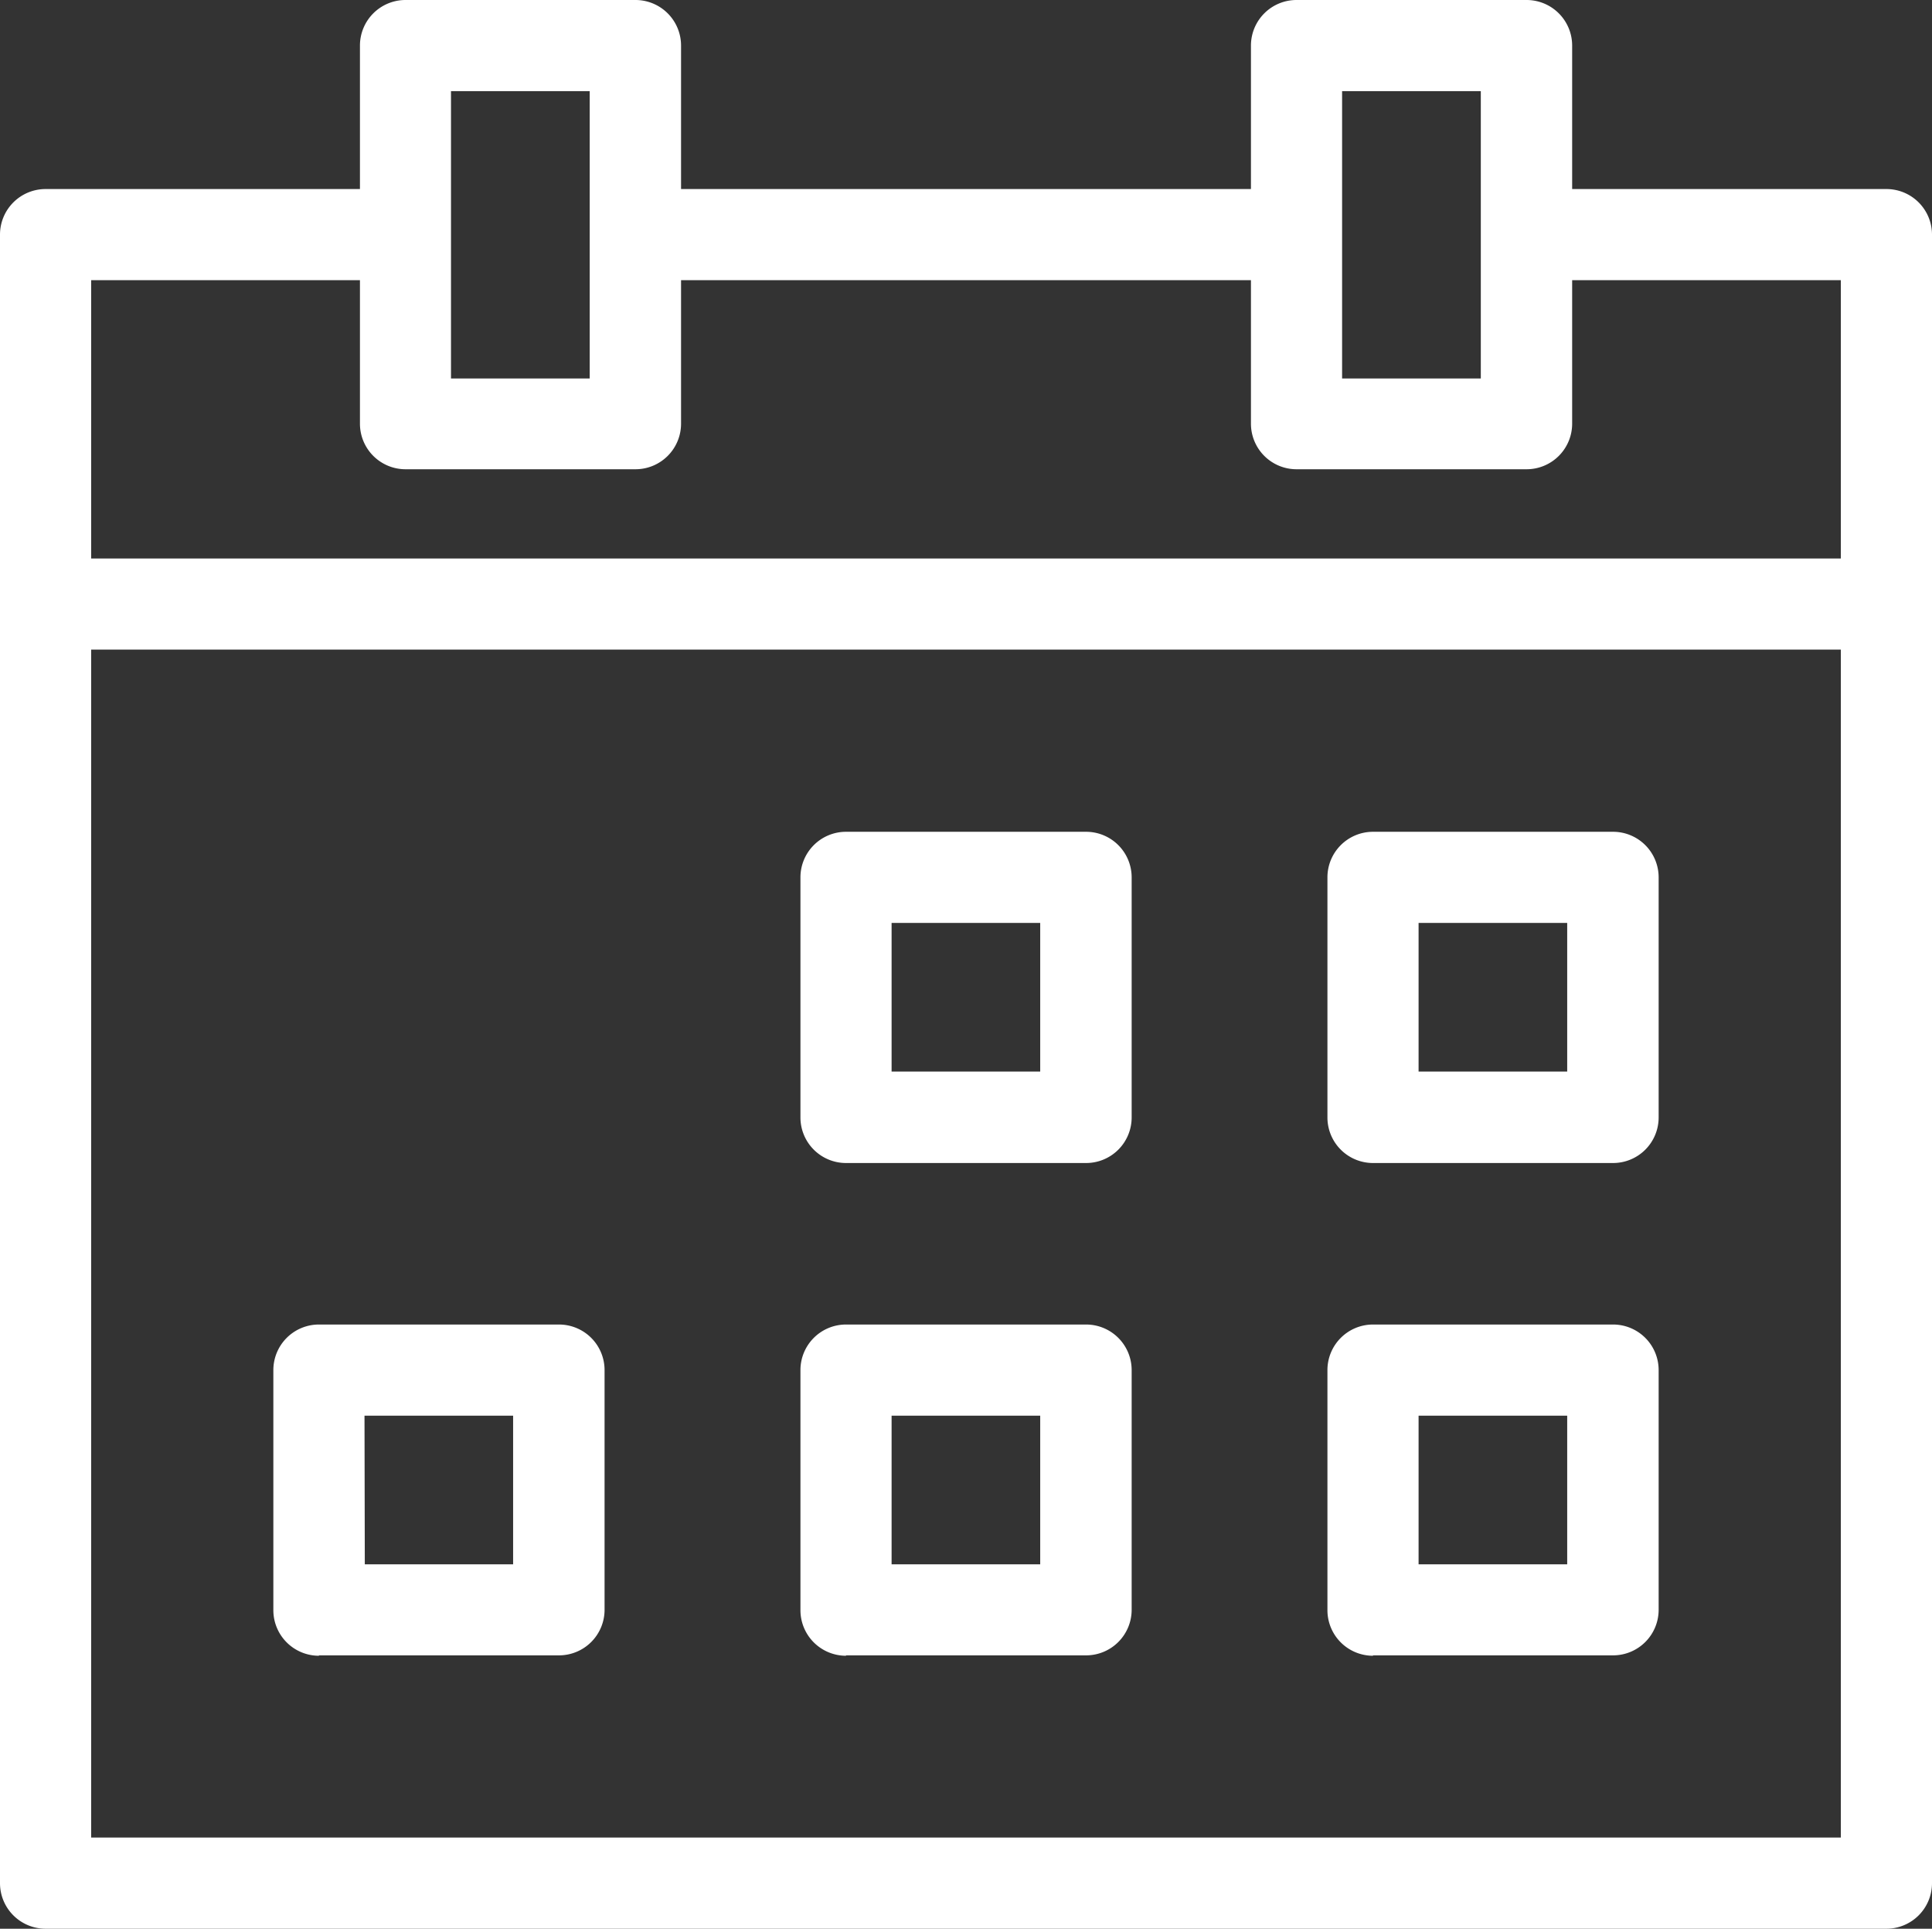 <svg xmlns="http://www.w3.org/2000/svg" xmlns:xlink="http://www.w3.org/1999/xlink" width="19.5" height="19.466" viewBox="0 0 19.5 19.466">
  <rect x="0" y="0" width="19.5" height="19.466" fill="#333333" stroke="none"/>
  <defs>
    <clipPath id="clip-path">
      <rect id="Rectangle_32" data-name="Rectangle 32" width="19.5" height="19.466" transform="translate(0 0)" fill="#fff"/>
    </clipPath>
  </defs>
  <g id="Group_20" data-name="Group 20" clip-path="url(#clip-path)">
    <path id="Path_4" data-name="Path 4" d="M19.5,2.368a.46.46,0,0,0-.46-.46H15.868V.46a.46.46,0,0,0-.46-.46H13.086a.46.46,0,0,0-.46.46V1.908H6.874V.46A.46.46,0,0,0,6.414,0H4.093a.46.46,0,0,0-.46.46V1.908H.46a.46.46,0,0,0-.46.46V19.006a.46.46,0,0,0,.46.46H19.04a.46.46,0,0,0,.46-.46ZM13.546.92h1.4v2.9h-1.4ZM4.552.92h1.4v2.9h-1.4ZM.92,2.828H3.633V4.276a.46.46,0,0,0,.46.46H6.414a.46.46,0,0,0,.46-.46V2.828h5.752V4.276a.46.46,0,0,0,.46.46h2.322a.46.46,0,0,0,.46-.46V2.828H18.58V5.637H.92ZM18.58,18.546H.92V6.556H18.58Z" transform="translate(0 0)" fill="#fff"/>
    <path id="Path_5" data-name="Path 5" d="M18.137,88.979H20.56a.46.46,0,0,0,.46-.46V86.1a.46.46,0,0,0-.46-.46H18.137a.46.46,0,0,0-.46.46v2.423a.46.46,0,0,0,.46.46m.46-2.423h1.5v1.5H18.6Z" transform="translate(-14.918 -72.272)" fill="#fff"/>
    <path id="Path_6" data-name="Path 6" d="M52.226,57.139h2.423a.46.46,0,0,0,.46-.46V54.256a.46.46,0,0,0-.46-.46H52.226a.46.46,0,0,0-.46.46v2.423a.46.46,0,0,0,.46.46m.46-2.423h1.5v1.5h-1.5Z" transform="translate(-43.687 -45.401)" fill="#fff"/>
    <path id="Path_7" data-name="Path 7" d="M52.226,88.979h2.423a.46.46,0,0,0,.46-.46V86.1a.46.46,0,0,0-.46-.46H52.226a.46.46,0,0,0-.46.46v2.423a.46.46,0,0,0,.46.46m.46-2.423h1.5v1.5h-1.5Z" transform="translate(-43.687 -72.272)" fill="#fff"/>
    <path id="Path_8" data-name="Path 8" d="M86.313,57.139h2.423a.46.46,0,0,0,.46-.46V54.256a.46.46,0,0,0-.46-.46H86.313a.46.46,0,0,0-.46.46v2.423a.46.46,0,0,0,.46.46m.46-2.423h1.5v1.5h-1.5Z" transform="translate(-72.455 -45.401)" fill="#fff"/>
    <path id="Path_9" data-name="Path 9" d="M86.313,88.979h2.423a.46.46,0,0,0,.46-.46V86.1a.46.46,0,0,0-.46-.46H86.313a.46.46,0,0,0-.46.46v2.423a.46.46,0,0,0,.46.46m.46-2.423h1.5v1.5h-1.5Z" transform="translate(-72.455 -72.272)" fill="#fff"/>
  </g>
</svg>
